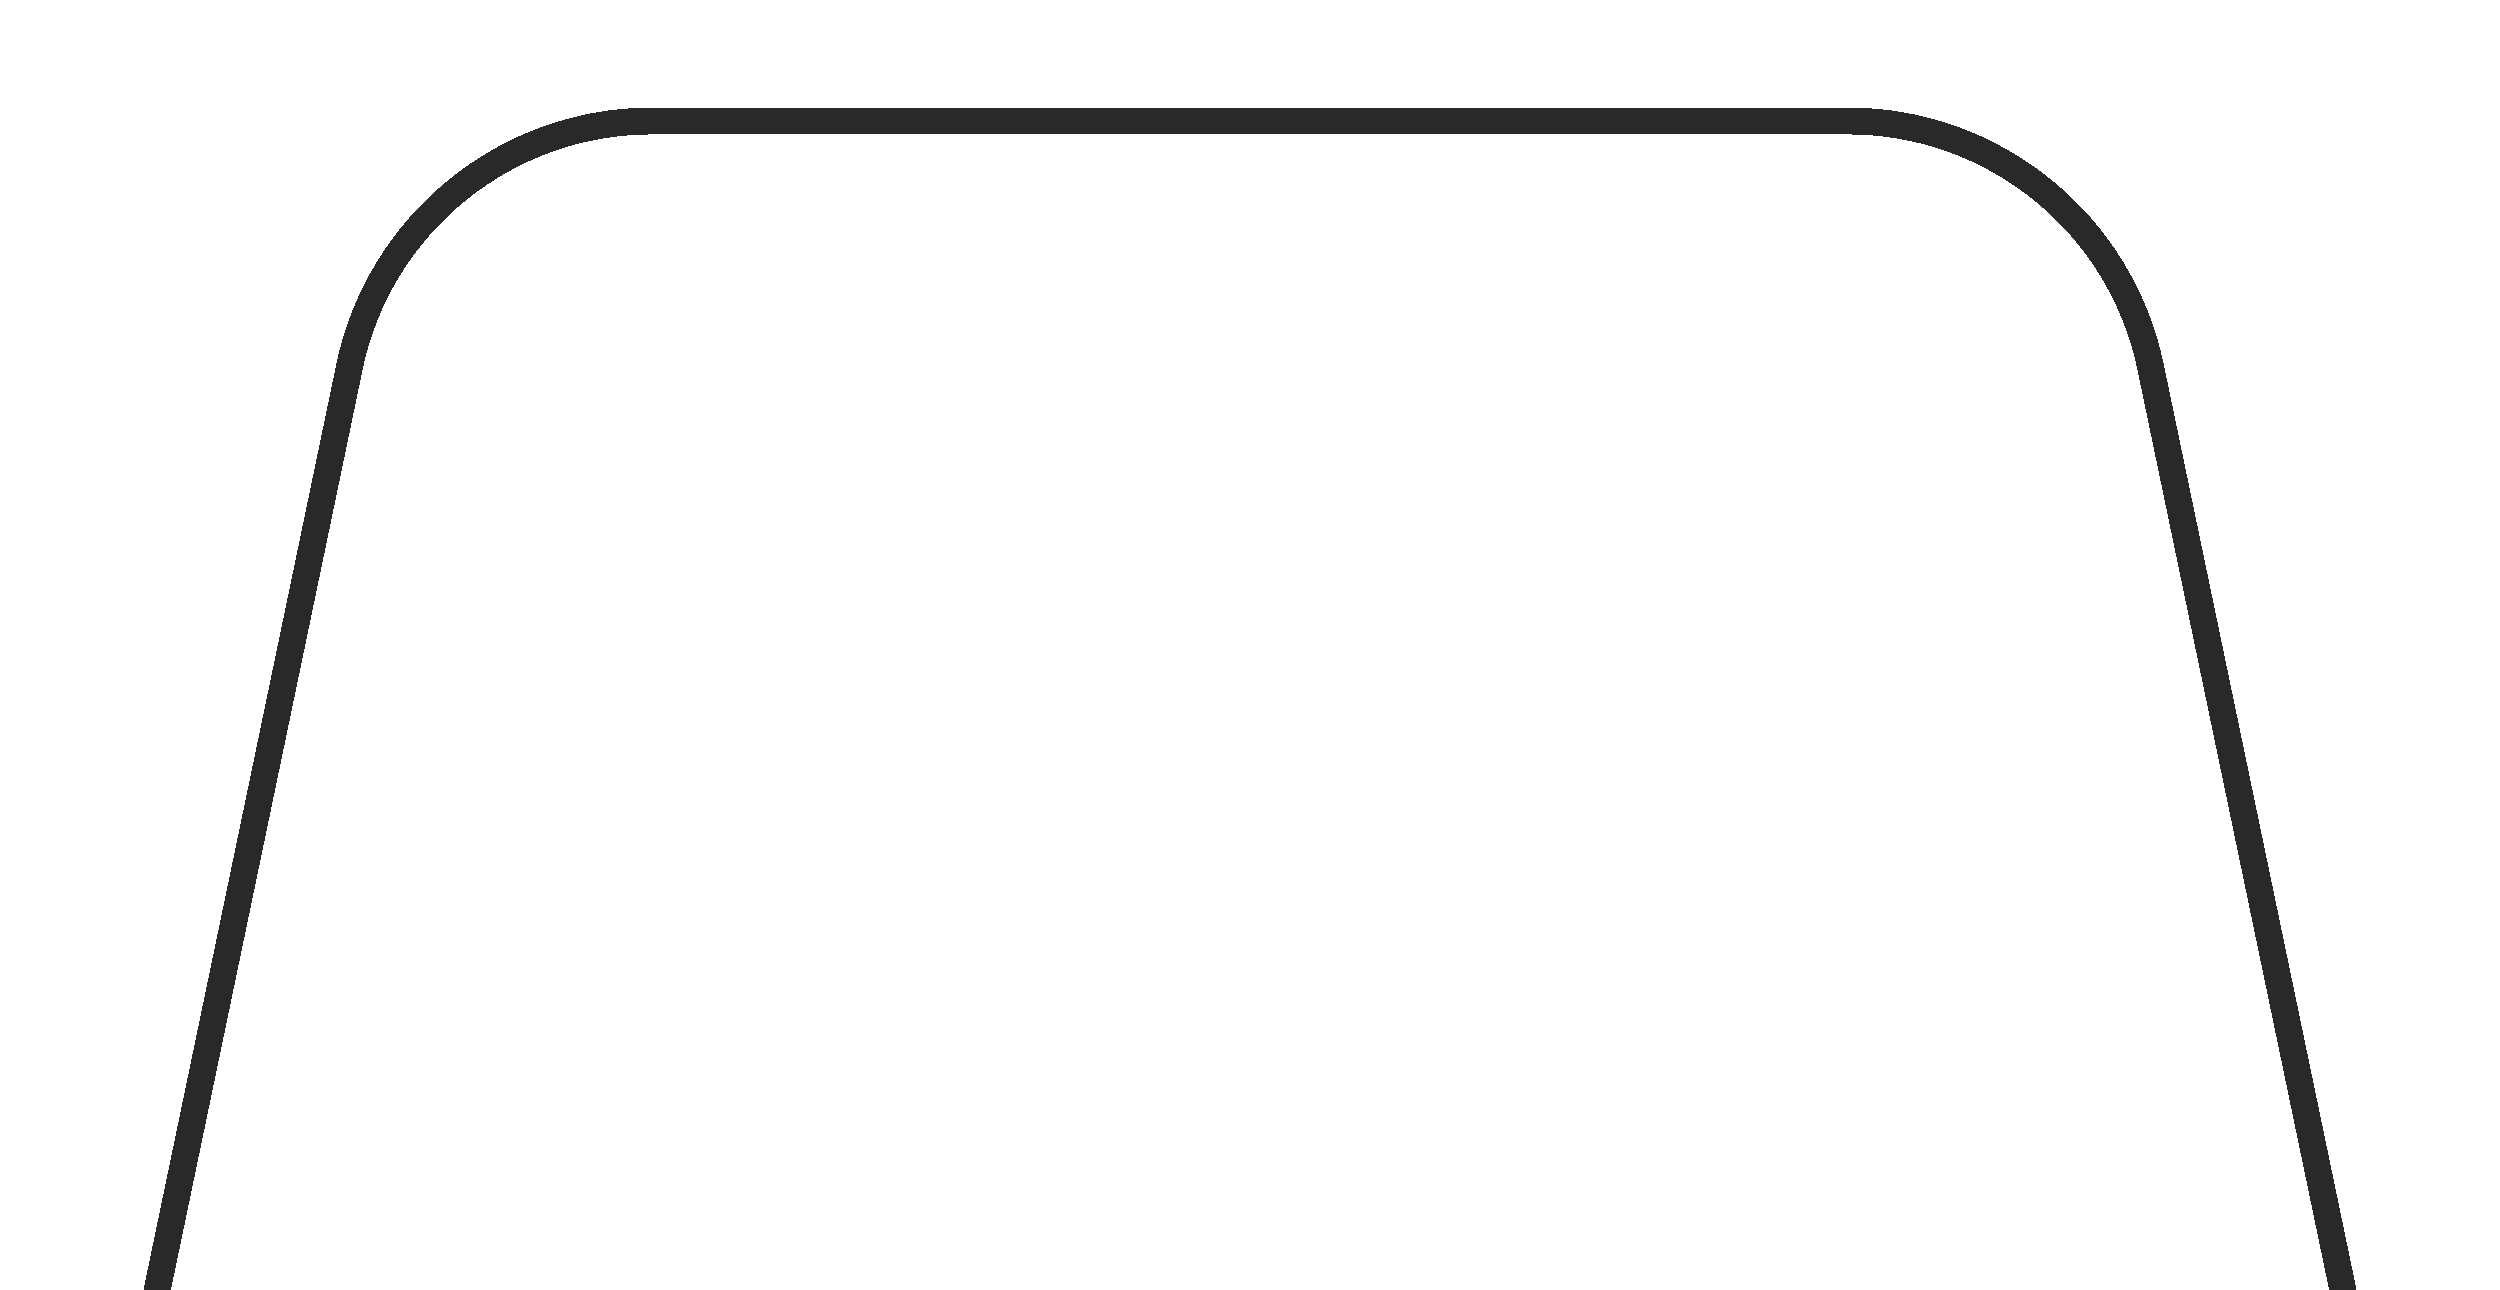 <svg width="93" height="48" viewBox="0 0 93 48" fill="none" xmlns="http://www.w3.org/2000/svg">
<g filter="url(#filter0_d_251_15)">
<path d="M12.51 9.553C13.669 3.988 18.573 0 24.258 0H68.742C74.427 0 79.331 3.988 80.49 9.553L88.5 48H4.5L12.51 9.553Z" fill="white" fill-opacity="0.05" shape-rendering="crispEdges"/>
<path d="M24.258 0.5H68.742C74.189 0.5 78.89 4.322 80.001 9.654L87.886 47.5H5.114L12.999 9.654C14.11 4.322 18.811 0.5 24.258 0.5Z" stroke="#292929" shape-rendering="crispEdges"/>
</g>
<defs>
<filter id="filter0_d_251_15" x="0.5" y="0" width="92" height="56" filterUnits="userSpaceOnUse" color-interpolation-filters="sRGB">
<feFlood flood-opacity="0" result="BackgroundImageFix"/>
<feColorMatrix in="SourceAlpha" type="matrix" values="0 0 0 0 0 0 0 0 0 0 0 0 0 0 0 0 0 0 127 0" result="hardAlpha"/>
<feOffset dy="4"/>
<feGaussianBlur stdDeviation="2"/>
<feComposite in2="hardAlpha" operator="out"/>
<feColorMatrix type="matrix" values="0 0 0 0 0 0 0 0 0 0 0 0 0 0 0 0 0 0 0.25 0"/>
<feBlend mode="normal" in2="BackgroundImageFix" result="effect1_dropShadow_251_15"/>
<feBlend mode="normal" in="SourceGraphic" in2="effect1_dropShadow_251_15" result="shape"/>
</filter>
</defs>
</svg>
